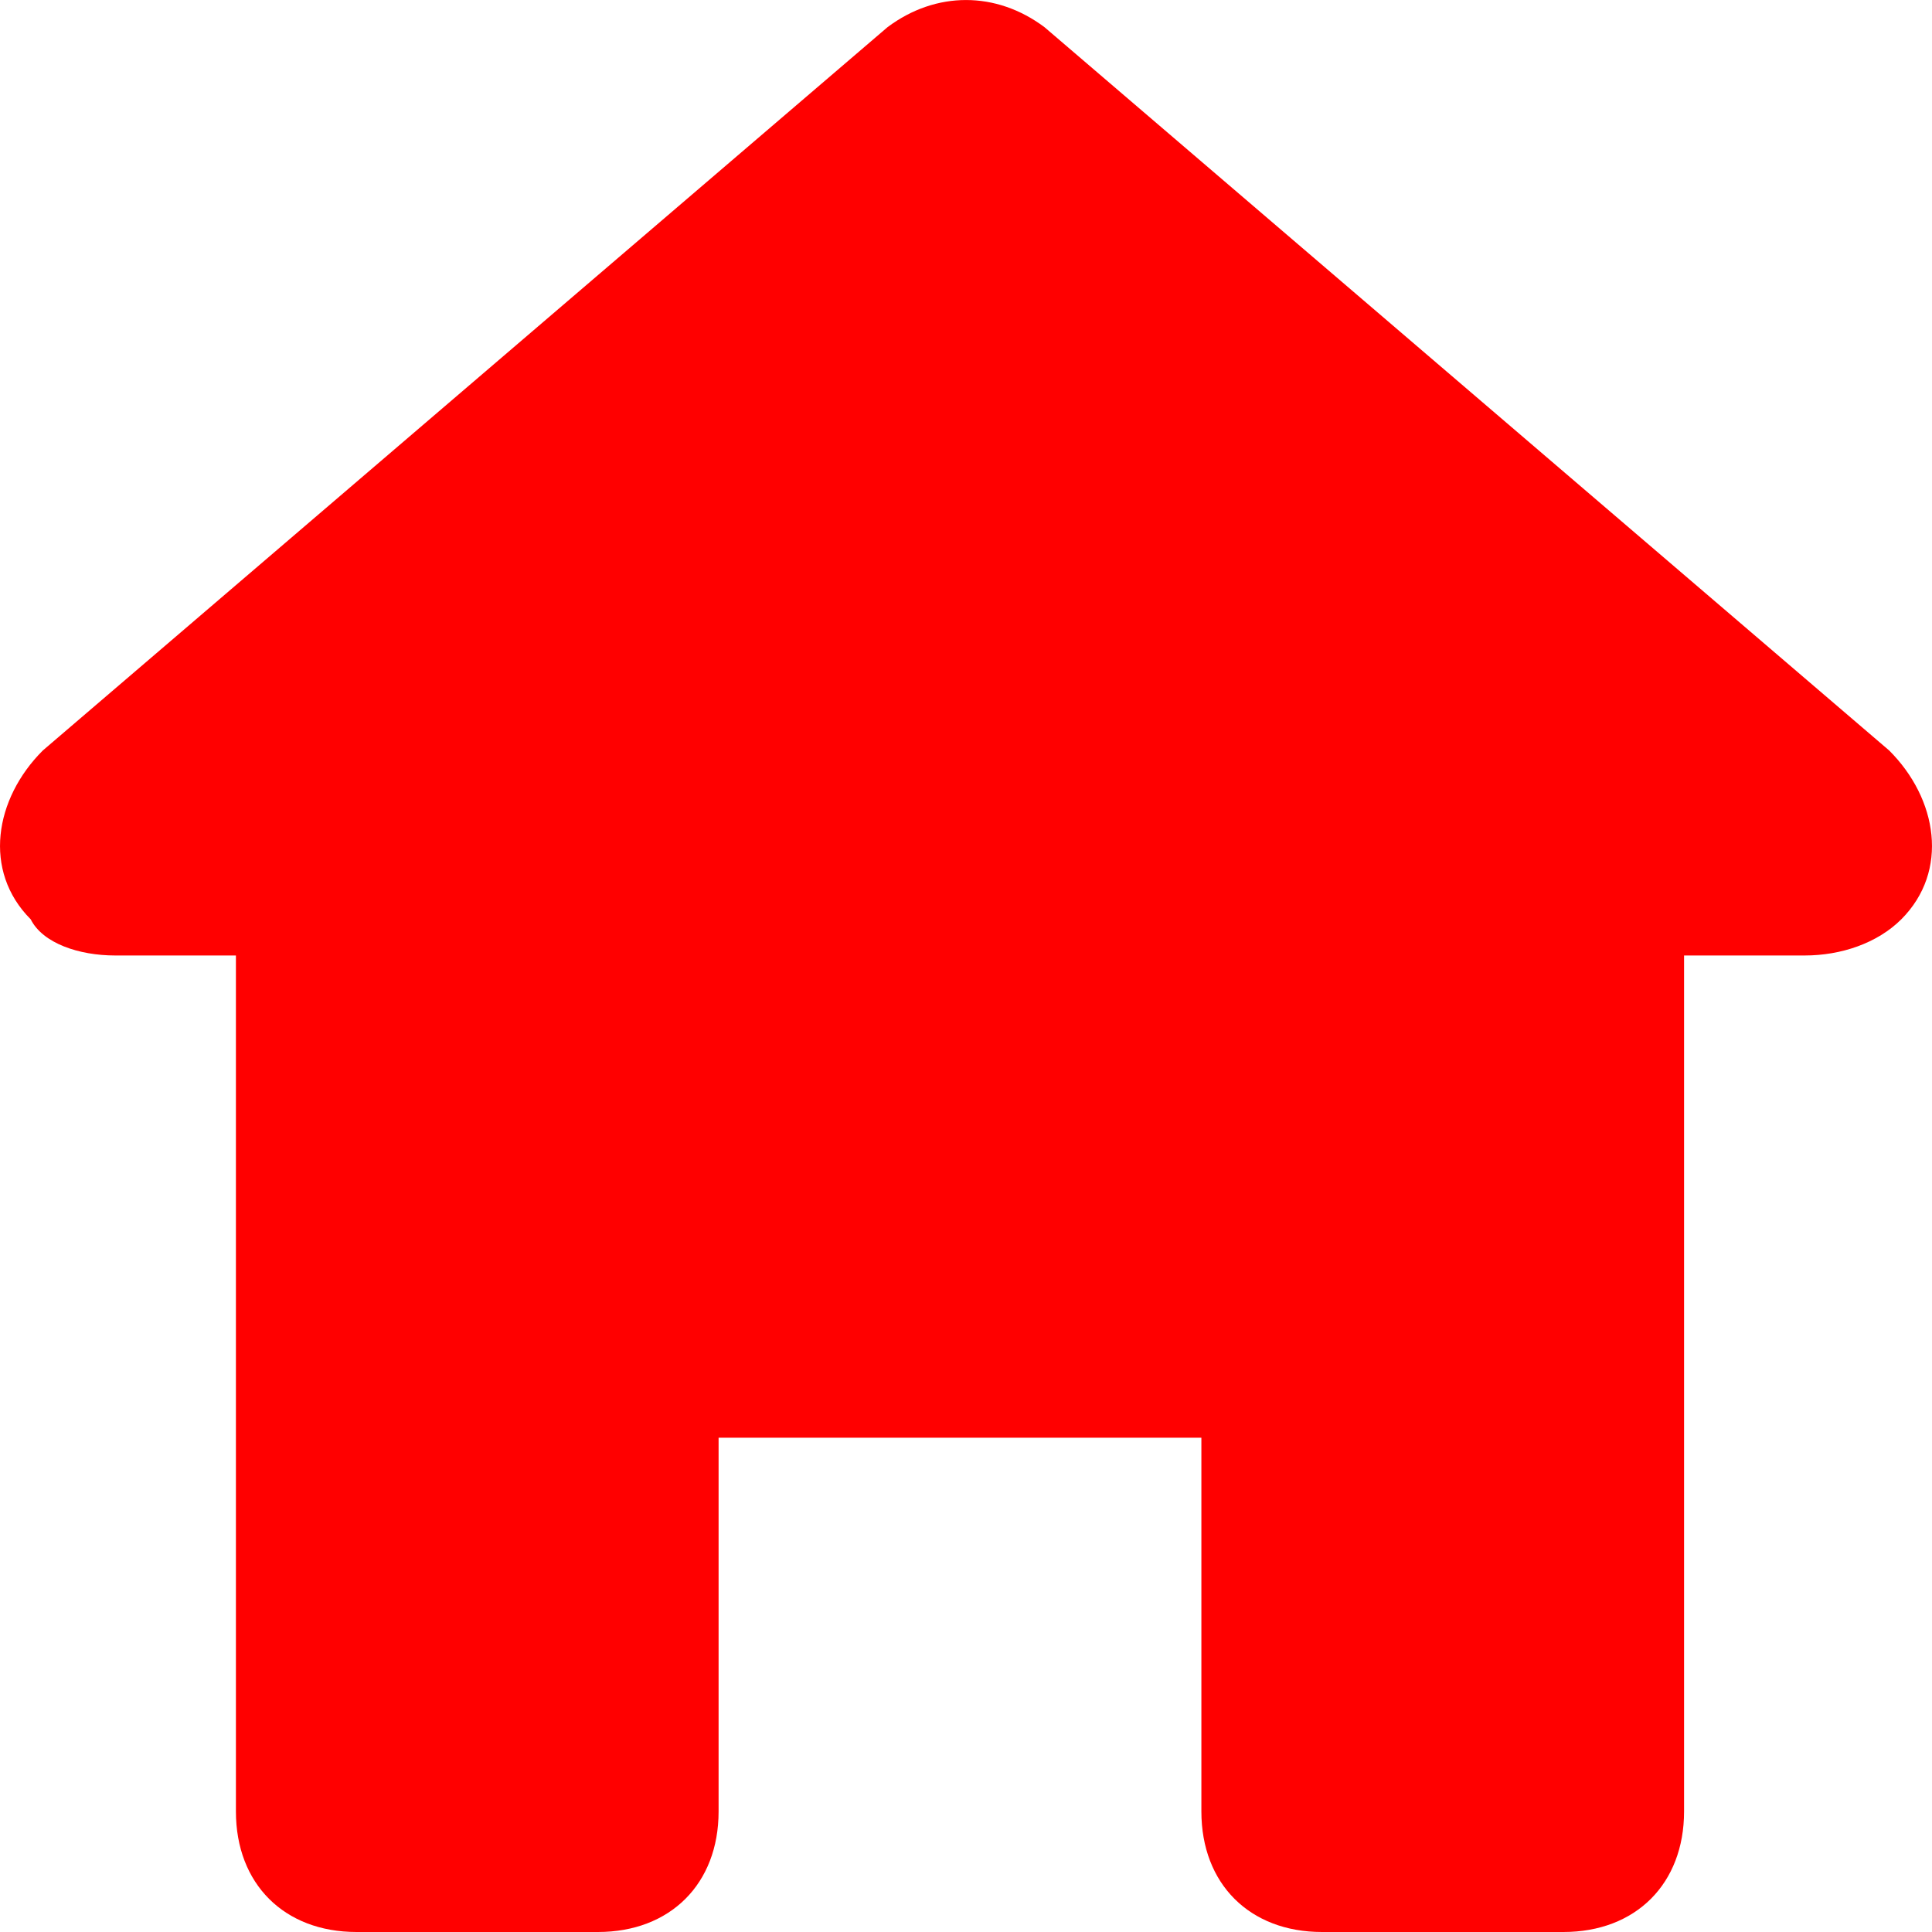 <svg width="18" height="18" viewBox="0 0 18 18" fill="none" xmlns="http://www.w3.org/2000/svg">
<path d="M12.317 18L14.566 18C15.24 18 15.69 17.551 15.69 16.877L15.69 8.902L16.814 8.902C17.151 8.902 17.489 8.789 17.714 8.565C18.163 8.115 18.051 7.441 17.601 6.992L9.731 0.253C9.281 -0.084 8.719 -0.084 8.269 0.253L0.399 6.992C-0.051 7.441 -0.163 8.115 0.286 8.565C0.399 8.789 0.736 8.902 1.073 8.902C1.298 8.902 2.198 8.902 2.198 8.902L2.198 16.877C2.198 17.551 2.647 18 3.322 18L5.571 18C6.245 18 6.695 17.551 6.695 16.877L6.695 13.395L11.193 13.395L11.193 16.877C11.193 17.551 11.642 18 12.317 18Z" fill="#FF0000"/>
</svg>
